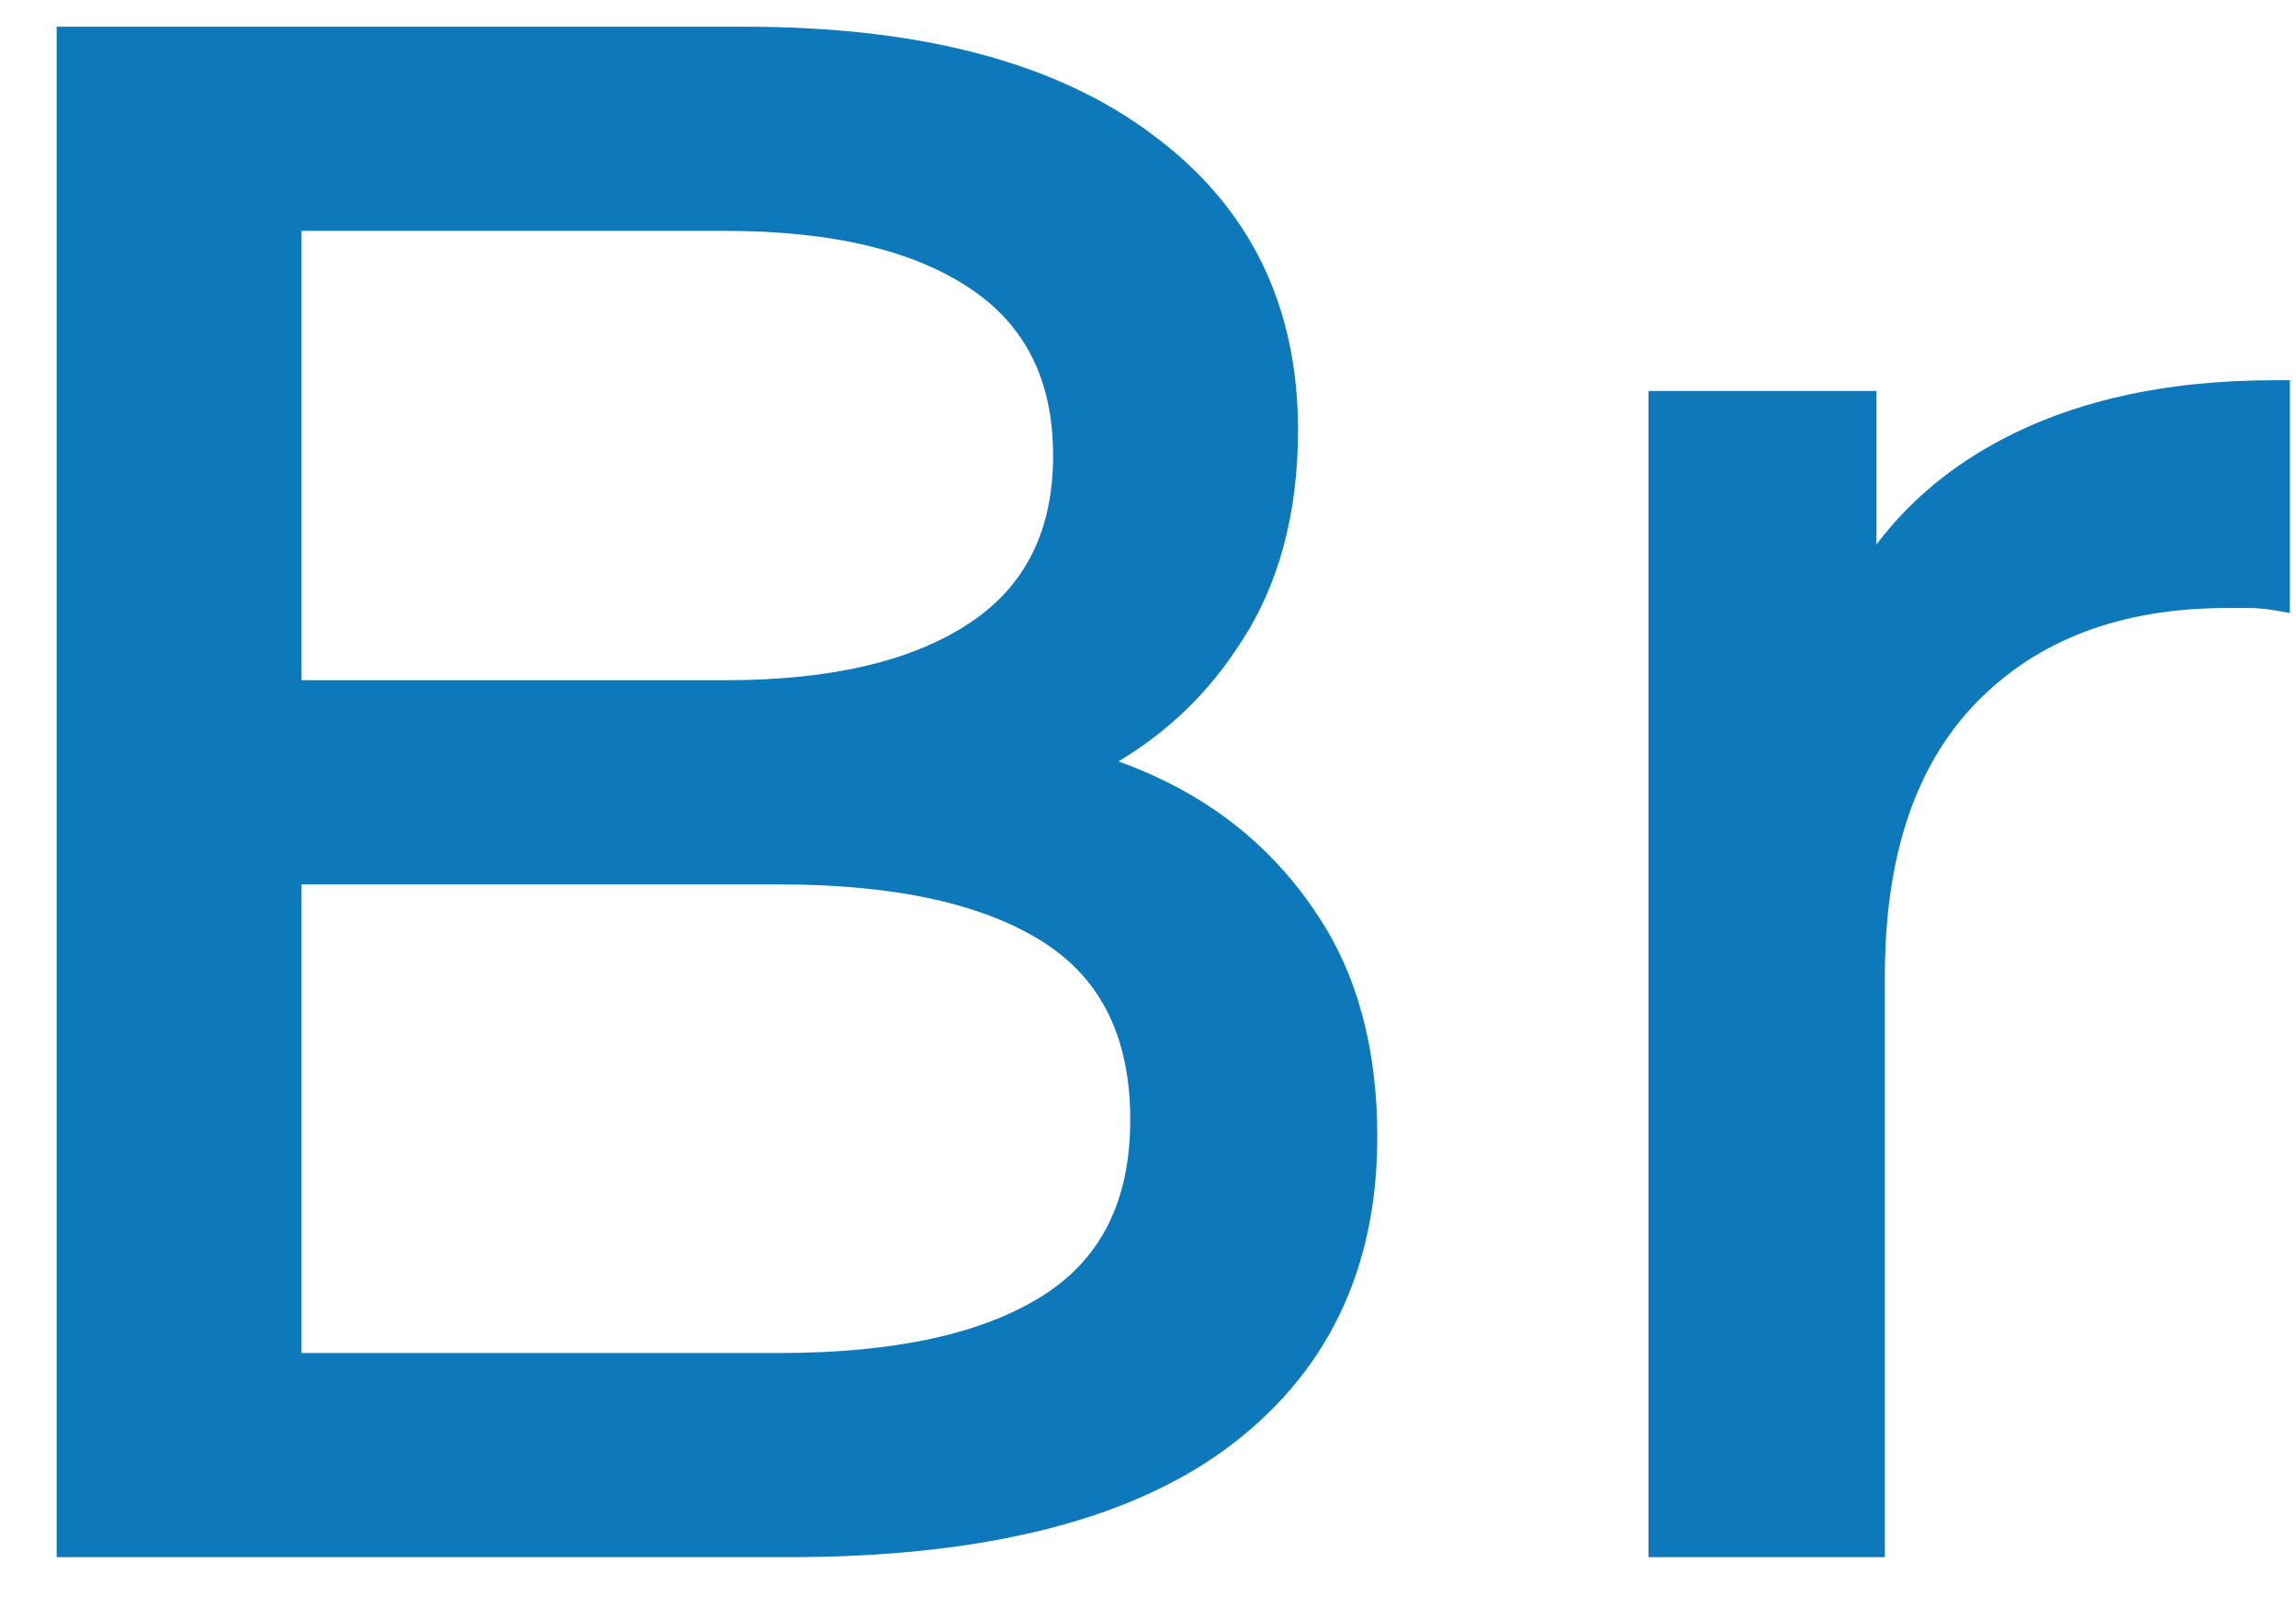 <svg width="30" height="21" viewBox="0 0 30 21" fill="none" xmlns="http://www.w3.org/2000/svg">
<path fill-rule="evenodd" clip-rule="evenodd" d="M24.516 7.118V5.109H21.54V20.349H24.628V12.758C24.628 11.167 25.039 9.983 25.831 9.173C26.626 8.361 27.709 7.945 29.104 7.945H29.384C29.485 7.945 29.586 7.954 29.687 7.971L29.92 8.01V4.969H29.72C28.276 4.969 27.046 5.245 26.039 5.807C25.424 6.15 24.916 6.587 24.516 7.118Z" fill="#0E79BA"/>
<path fill-rule="evenodd" clip-rule="evenodd" d="M15.06 1.761C13.799 0.811 12.014 0.349 9.732 0.349H0.74V20.349H10.292C12.794 20.349 14.711 19.889 16.011 18.939C17.335 17.965 17.996 16.596 17.996 14.857C17.996 13.708 17.737 12.733 17.207 11.946C16.681 11.149 15.971 10.546 15.079 10.139C14.928 10.07 14.773 10.007 14.614 9.95C15.263 9.561 15.793 9.049 16.2 8.415C16.71 7.648 16.96 6.712 16.96 5.617C16.96 3.989 16.326 2.696 15.06 1.761ZM3.94 8.889H9.48C10.878 8.889 11.935 8.631 12.673 8.139C13.395 7.658 13.76 6.94 13.76 5.953C13.76 4.966 13.395 4.249 12.673 3.768C11.935 3.275 10.878 3.017 9.48 3.017H3.94V8.889ZM3.94 11.557V17.681H10.18C11.712 17.681 12.853 17.422 13.629 16.929C14.383 16.449 14.768 15.697 14.768 14.633C14.768 13.55 14.382 12.789 13.629 12.31C12.853 11.817 11.712 11.557 10.18 11.557H3.94Z" fill="#0E79BA"/>
</svg>
